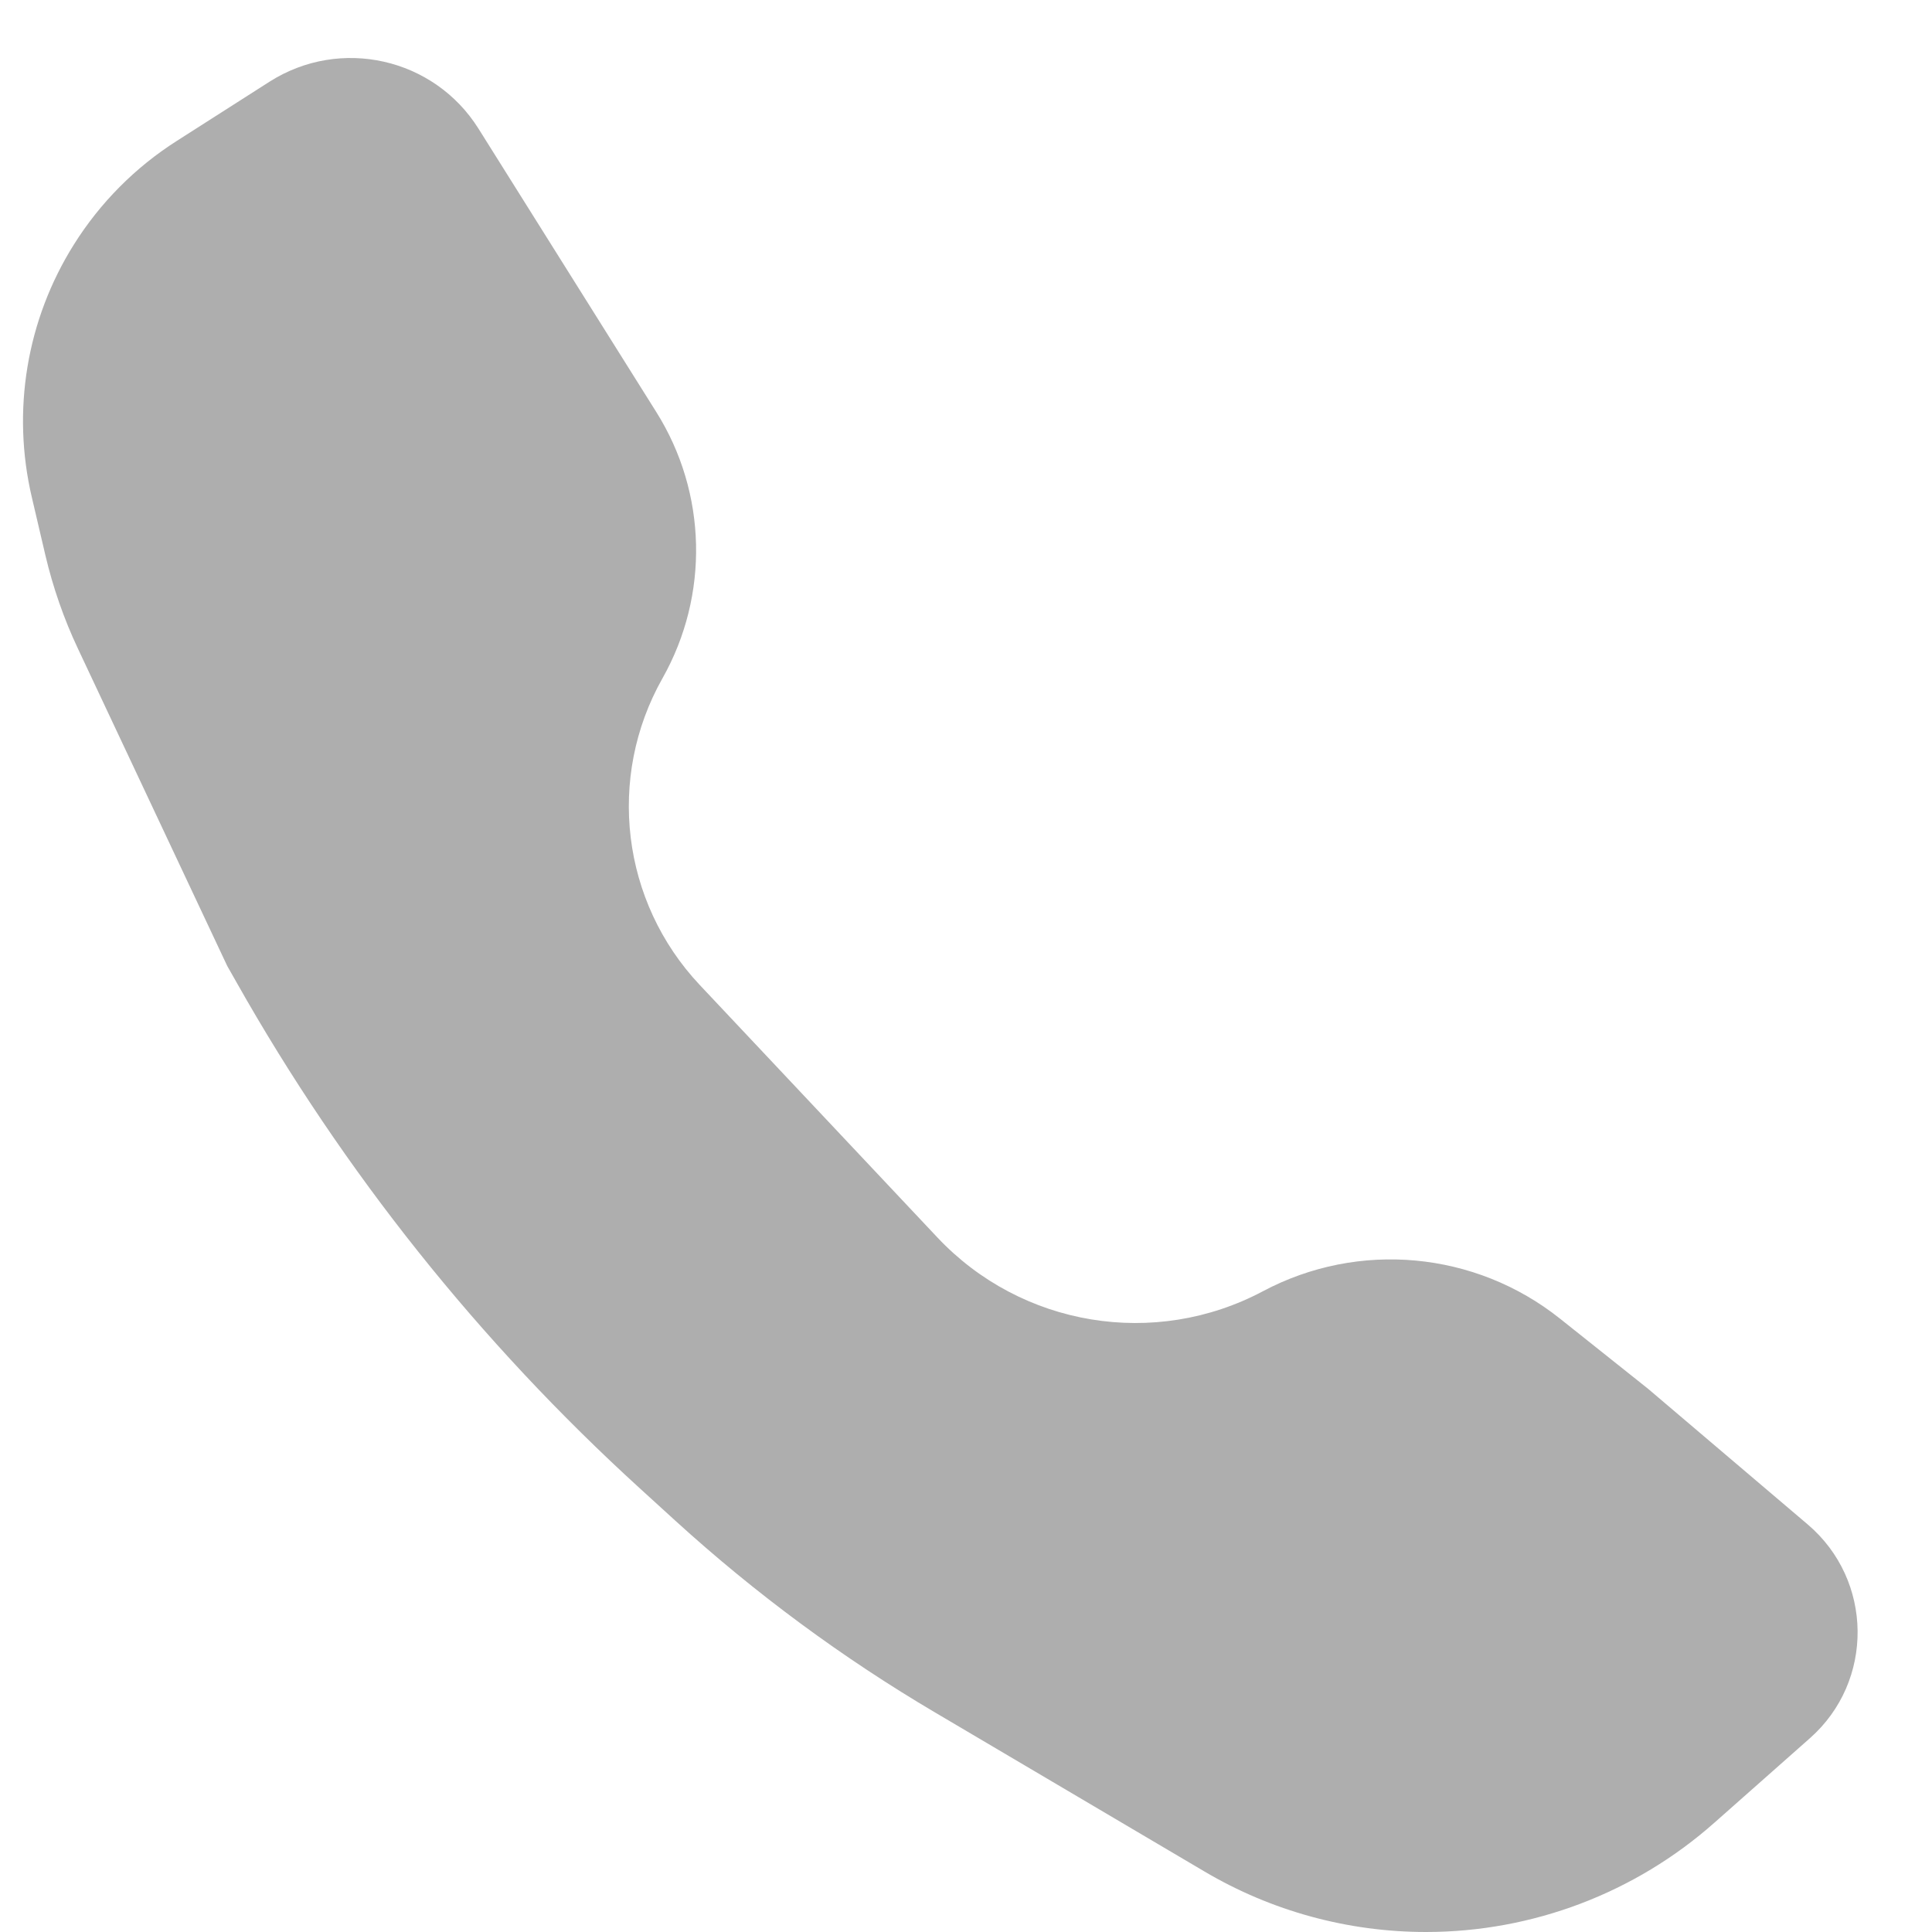 <?xml version="1.0" encoding="UTF-8"?> <svg xmlns="http://www.w3.org/2000/svg" width="16" height="16" viewBox="0 0 16 16" fill="none"><path d="M14.2 15.093L14.989 14.395C15.523 13.923 15.514 13.087 14.971 12.625L13.647 11.5L12.92 10.921C12.219 10.362 11.252 10.272 10.46 10.693C9.563 11.17 8.459 10.987 7.763 10.248L7.059 9.5L5.794 8.156C5.147 7.468 5.022 6.44 5.486 5.618C5.875 4.929 5.856 4.082 5.435 3.412L3.963 1.066C3.594 0.478 2.818 0.304 2.233 0.676L1.464 1.167C1.12 1.386 0.829 1.679 0.612 2.025C0.22 2.649 0.095 3.403 0.264 4.12L0.376 4.599C0.439 4.866 0.529 5.125 0.646 5.373L1.882 8L1.961 8.139C2.844 9.703 3.971 11.116 5.299 12.326L5.592 12.593C6.254 13.196 6.977 13.73 7.749 14.185L9.975 15.499C10.53 15.827 11.164 16 11.809 16C12.69 16 13.541 15.678 14.2 15.093Z" fill="#AEAEAE"></path></svg> 
